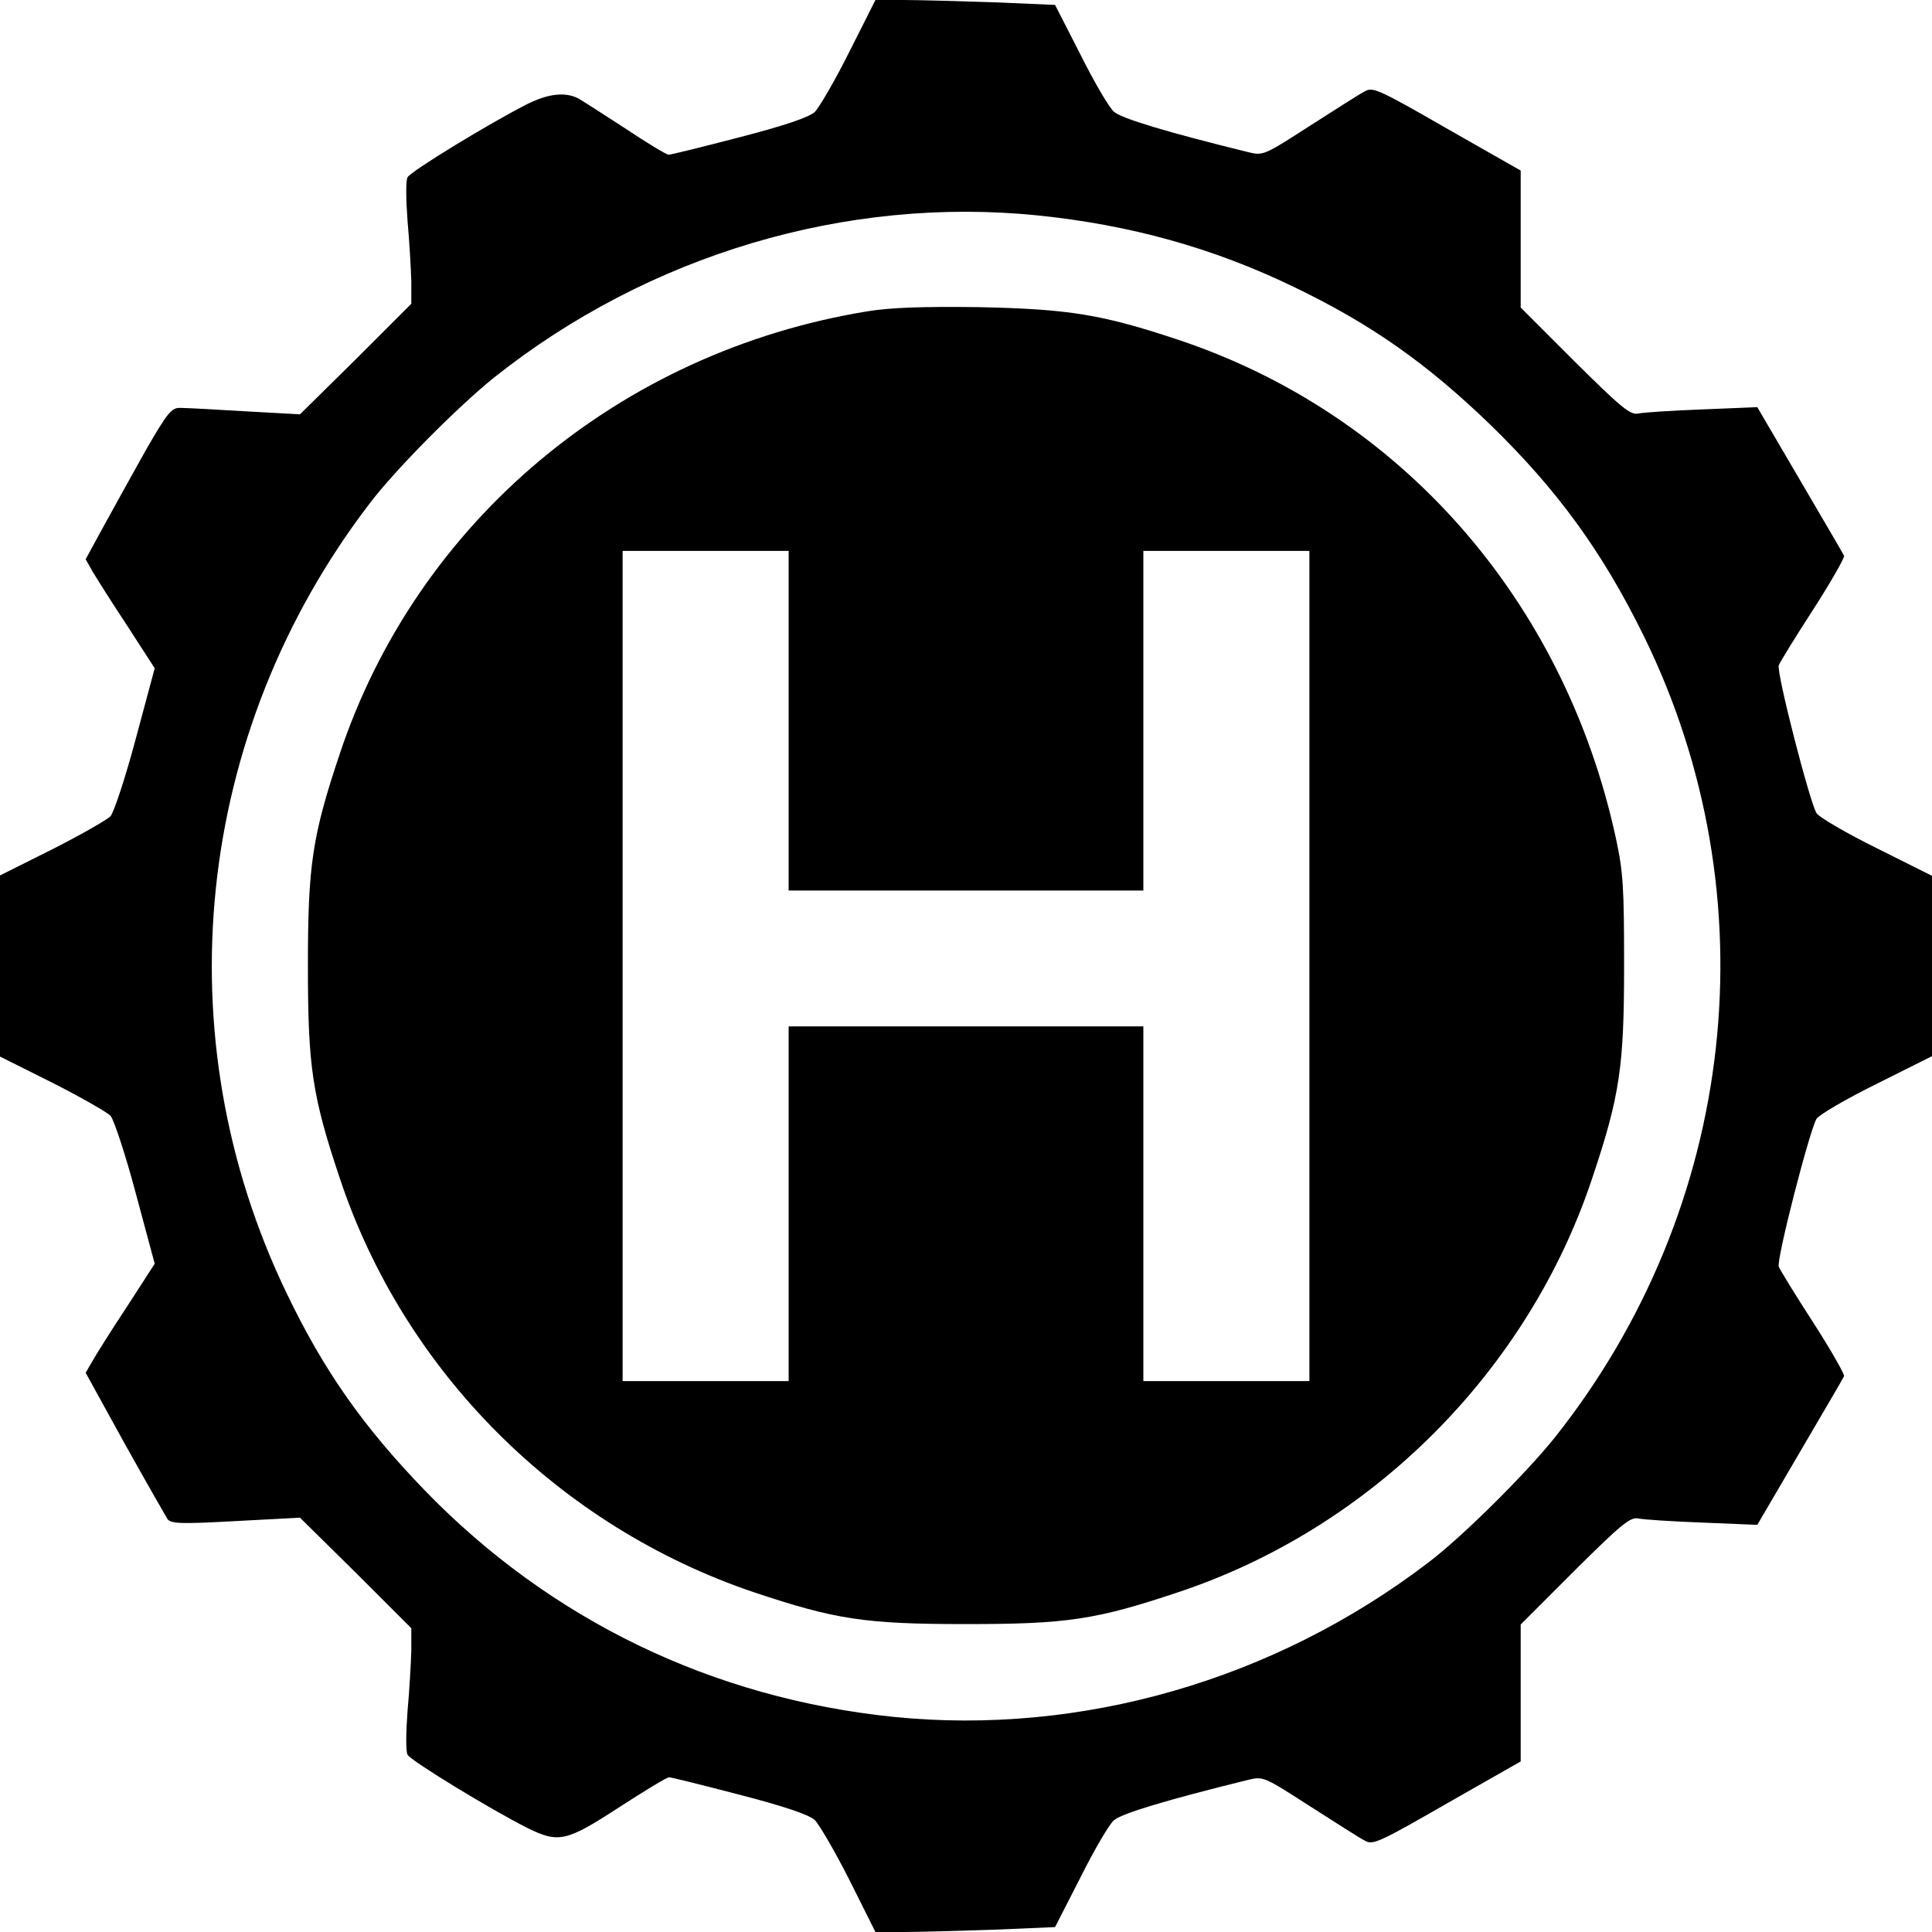 <?xml version="1.0" standalone="no"?>
<!DOCTYPE svg PUBLIC "-//W3C//DTD SVG 20010904//EN"
 "http://www.w3.org/TR/2001/REC-SVG-20010904/DTD/svg10.dtd">
<svg version="1.0" xmlns="http://www.w3.org/2000/svg"
 width="512pt" height="512pt" viewBox="0 0 512 512"
 preserveAspectRatio="xMidYMid meet">
<g transform="translate(0,512) scale(0.1,-0.1)"
fill="#000000" stroke="none">
<path d="M2251 4983 c-38 -76 -80 -148 -92 -160 -16 -14 -80 -36 -200 -67 -96
-25 -181 -46 -187 -46 -6 0 -57 31 -114 69 -57 37 -113 73 -125 80 -35 18 -80
13 -136 -15 -97 -49 -309 -178 -317 -194 -5 -9 -4 -61 0 -115 5 -55 9 -127 10
-160 l0 -60 -147 -147 -148 -146 -145 8 c-80 5 -157 9 -172 9 -23 1 -34 -12
-91 -111 -35 -62 -85 -153 -112 -202 l-48 -88 18 -32 c10 -17 51 -82 92 -144
l73 -113 -50 -186 c-27 -102 -58 -195 -67 -206 -10 -10 -80 -50 -155 -88
l-138 -69 0 -240 0 -240 138 -69 c75 -38 145 -78 155 -88 9 -11 40 -104 67
-206 l50 -186 -73 -113 c-41 -62 -82 -127 -92 -145 l-18 -31 103 -187 c57
-102 109 -193 114 -201 10 -12 36 -13 181 -5 l170 9 148 -146 147 -147 0 -60
c-1 -33 -5 -105 -10 -160 -4 -54 -5 -106 0 -115 8 -16 220 -145 317 -194 83
-41 103 -37 243 54 68 44 127 80 133 80 6 0 90 -21 186 -46 120 -31 184 -53
200 -67 12 -12 54 -84 92 -159 l69 -138 73 0 c41 0 148 3 239 6 l164 7 67 131
c36 72 76 141 89 152 20 18 140 54 355 107 41 10 42 9 165 -70 69 -44 134 -86
147 -92 20 -11 42 0 216 100 l195 111 0 182 0 181 143 143 c122 121 147 142
168 138 13 -3 90 -8 170 -11 l146 -6 113 193 c62 106 115 196 117 201 2 4 -34
68 -81 141 -48 74 -89 141 -92 149 -7 18 82 363 100 392 7 11 79 53 160 93
l146 73 0 239 0 239 -146 73 c-81 40 -153 82 -160 93 -18 29 -107 374 -100
392 3 8 44 75 92 149 47 73 83 137 81 141 -2 5 -55 95 -117 201 l-113 193
-146 -6 c-80 -3 -157 -8 -170 -11 -21 -4 -46 17 -168 138 l-143 143 0 181 0
182 -195 111 c-174 100 -196 111 -216 100 -13 -6 -78 -48 -147 -92 -123 -79
-124 -80 -165 -70 -215 53 -335 89 -355 107 -13 11 -53 80 -89 152 l-67 131
-164 7 c-91 3 -198 6 -239 6 l-73 0 -69 -137z m500 -434 c244 -25 464 -86 677
-189 206 -99 353 -203 521 -365 177 -172 297 -336 407 -560 340 -692 248
-1516 -236 -2125 -77 -96 -245 -263 -335 -331 -407 -311 -919 -459 -1416 -409
-480 49 -910 256 -1244 601 -162 168 -266 315 -365 521 -329 682 -245 1486
219 2093 68 90 235 258 331 335 409 325 933 481 1441 429z"/>
<path d="M2299 4295 c-657 -107 -1194 -557 -1399 -1174 -73 -218 -84 -295 -84
-561 0 -266 11 -343 84 -561 170 -513 580 -923 1096 -1098 218 -73 296 -85
564 -85 266 0 343 11 561 84 513 170 929 586 1099 1099 73 218 84 295 84 561
0 207 -2 248 -22 340 -137 630 -571 1124 -1161 1320 -201 67 -289 81 -526 86
-148 2 -235 -1 -296 -11z m-209 -1085 l0 -450 470 0 470 0 0 450 0 450 220 0
220 0 0 -1100 0 -1100 -220 0 -220 0 0 470 0 470 -470 0 -470 0 0 -470 0 -470
-220 0 -220 0 0 1100 0 1100 220 0 220 0 0 -450z"/>
</g>
</svg>
